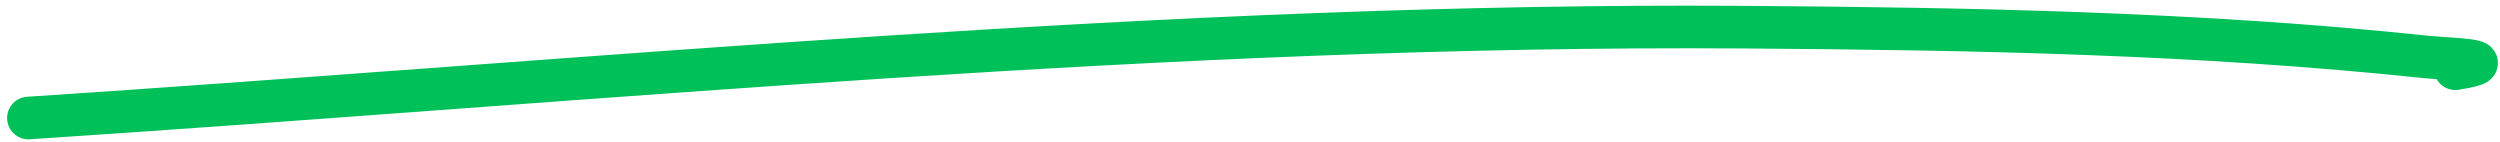 <svg xmlns="http://www.w3.org/2000/svg" width="176" height="10" viewBox="0 0 176 10" fill="none"><path d="M2 8.309C42.264 5.667 82.48 1.638 122.73 1.912C138.715 2.021 154.811 2.321 170.721 4.001C172.352 4.173 176.61 4.235 172.85 4.839" stroke="#00C059" stroke-width="3" stroke-linecap="round"></path></svg>